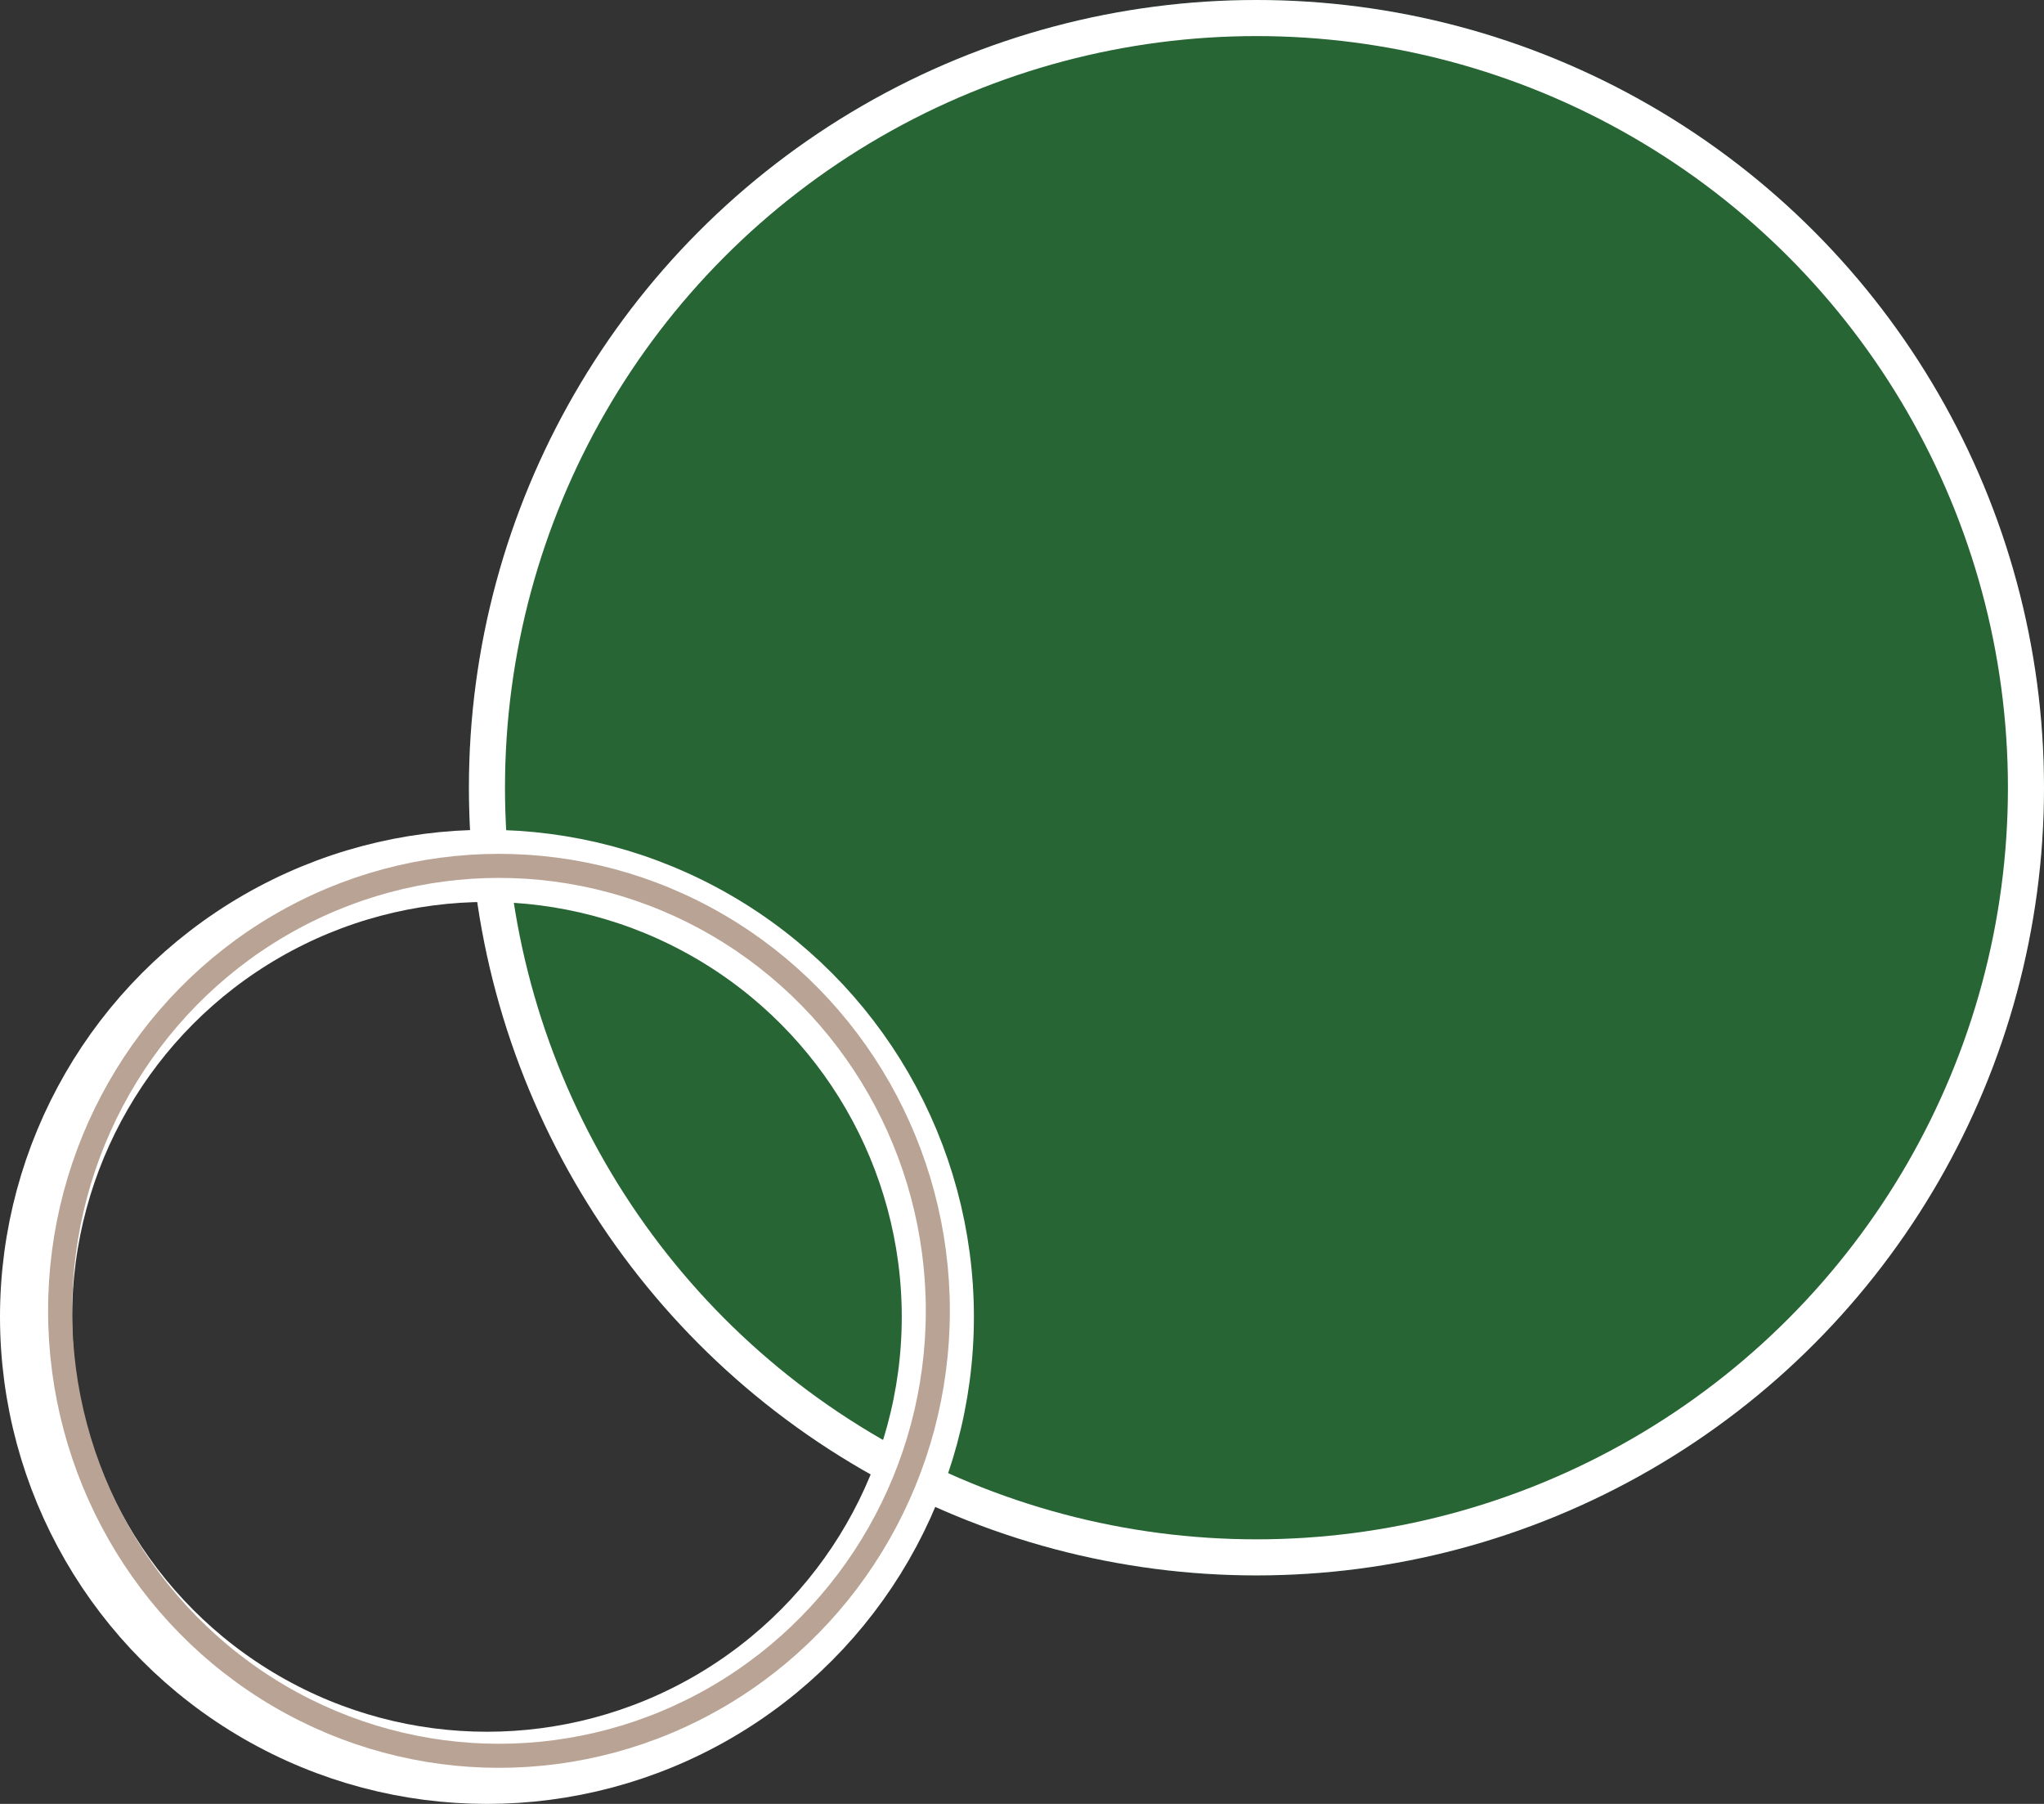 <svg xmlns="http://www.w3.org/2000/svg" width="170" height="150" viewBox="0 0 170 150">
  <rect x="0" y="0" width="170" height="150" fill="#333333" stroke="none"/>
  <g id="Groupe_124" data-name="Groupe 124" transform="translate(-876 -3300)">
    <g id="Ellipse_13" data-name="Ellipse 13" transform="translate(1046 3431) rotate(180)" fill="#276534" stroke="#fff" stroke-width="3">
      <circle cx="65.5" cy="65.5" r="65.5" stroke="none"/>
      <circle cx="65.5" cy="65.5" r="64" fill="none"/>
    </g>
    <circle id="Ellipse_25" data-name="Ellipse 25" cx="37.5" cy="37.5" r="37.5" transform="translate(954 3447) rotate(180)" fill="none" stroke="#fff" stroke-width="6"/>
    <g id="Ellipse_14" data-name="Ellipse 14" transform="translate(955 3447) rotate(180)" fill="none" stroke="#B9A394" stroke-width="2">
      <ellipse cx="37.5" cy="38" rx="37.5" ry="38" stroke="none"/>
      <ellipse cx="37.5" cy="38" rx="36.5" ry="37" fill="none"/>
    </g>
  </g>
</svg>
